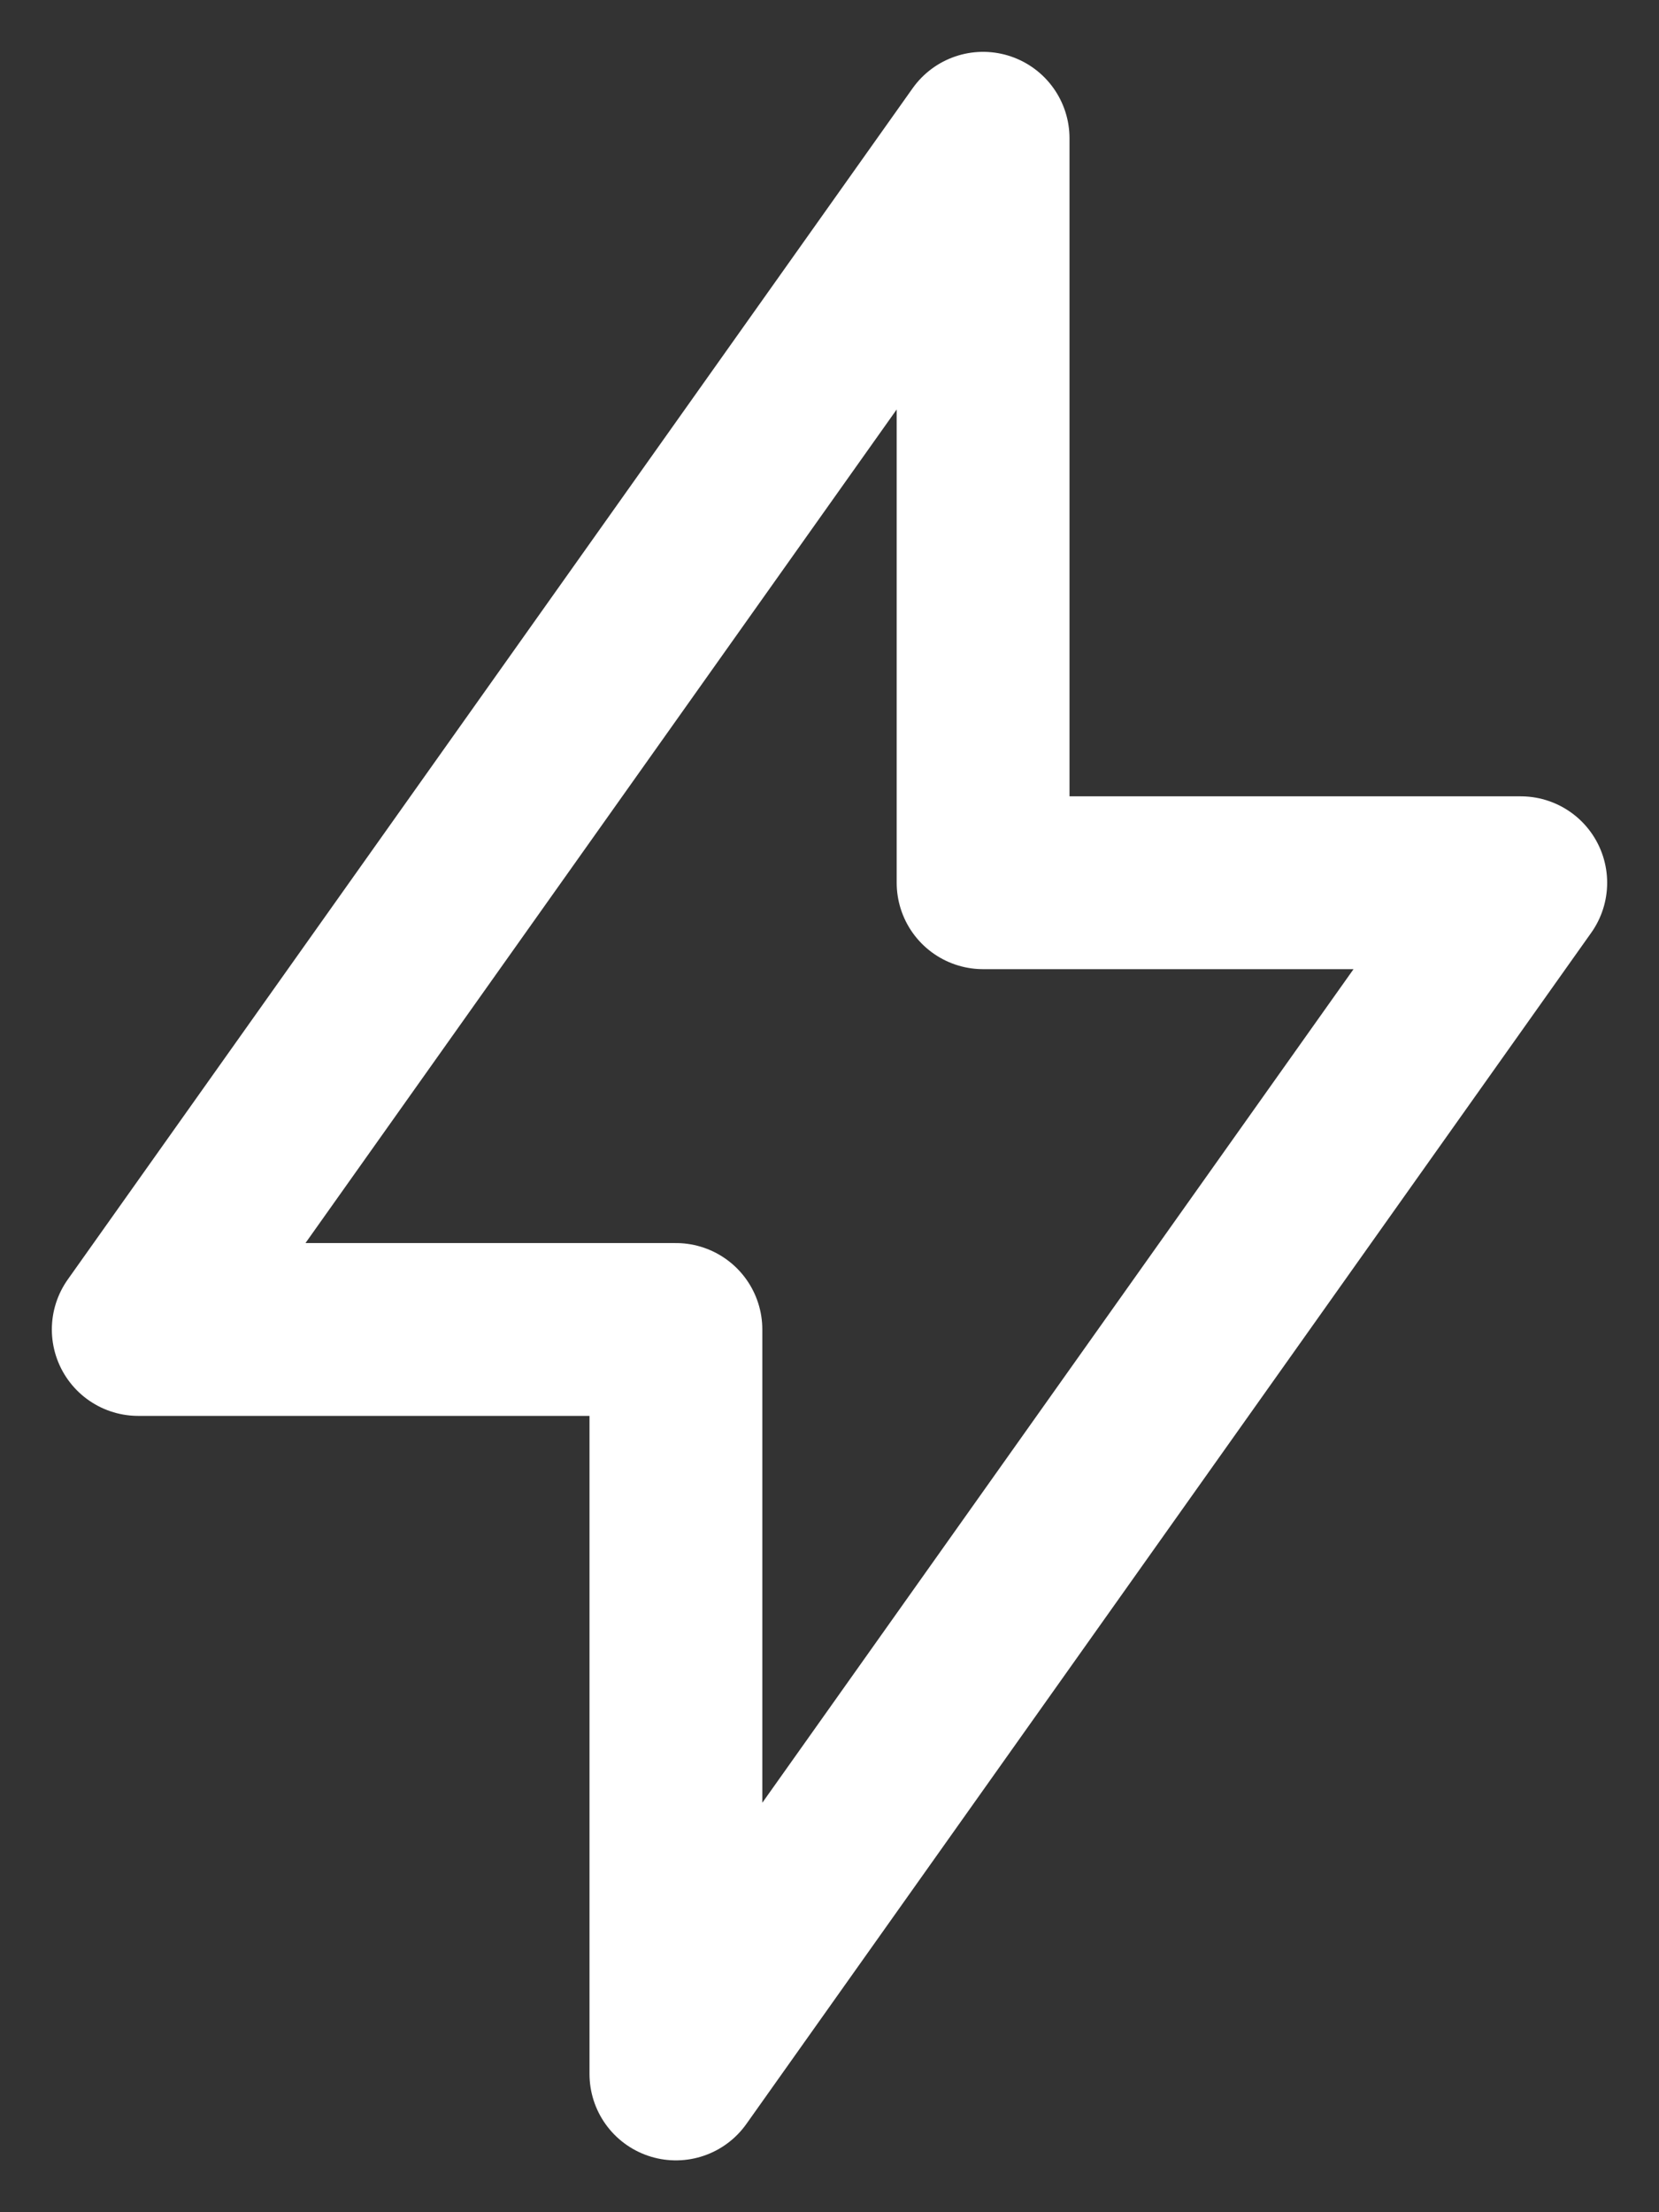 <?xml version="1.0" encoding="UTF-8"?> <svg xmlns="http://www.w3.org/2000/svg" width="24" height="32" viewBox="0 0 24 32" fill="none"><rect x="0" y="0" width="24" height="32" fill="#333333" stroke="none"/><path d="M14.222 2V12.769H22L9.778 30V19.231H2L14.222 2Z" stroke="white" stroke-width="2.5" stroke-linecap="round" stroke-linejoin="round"></path></svg> 